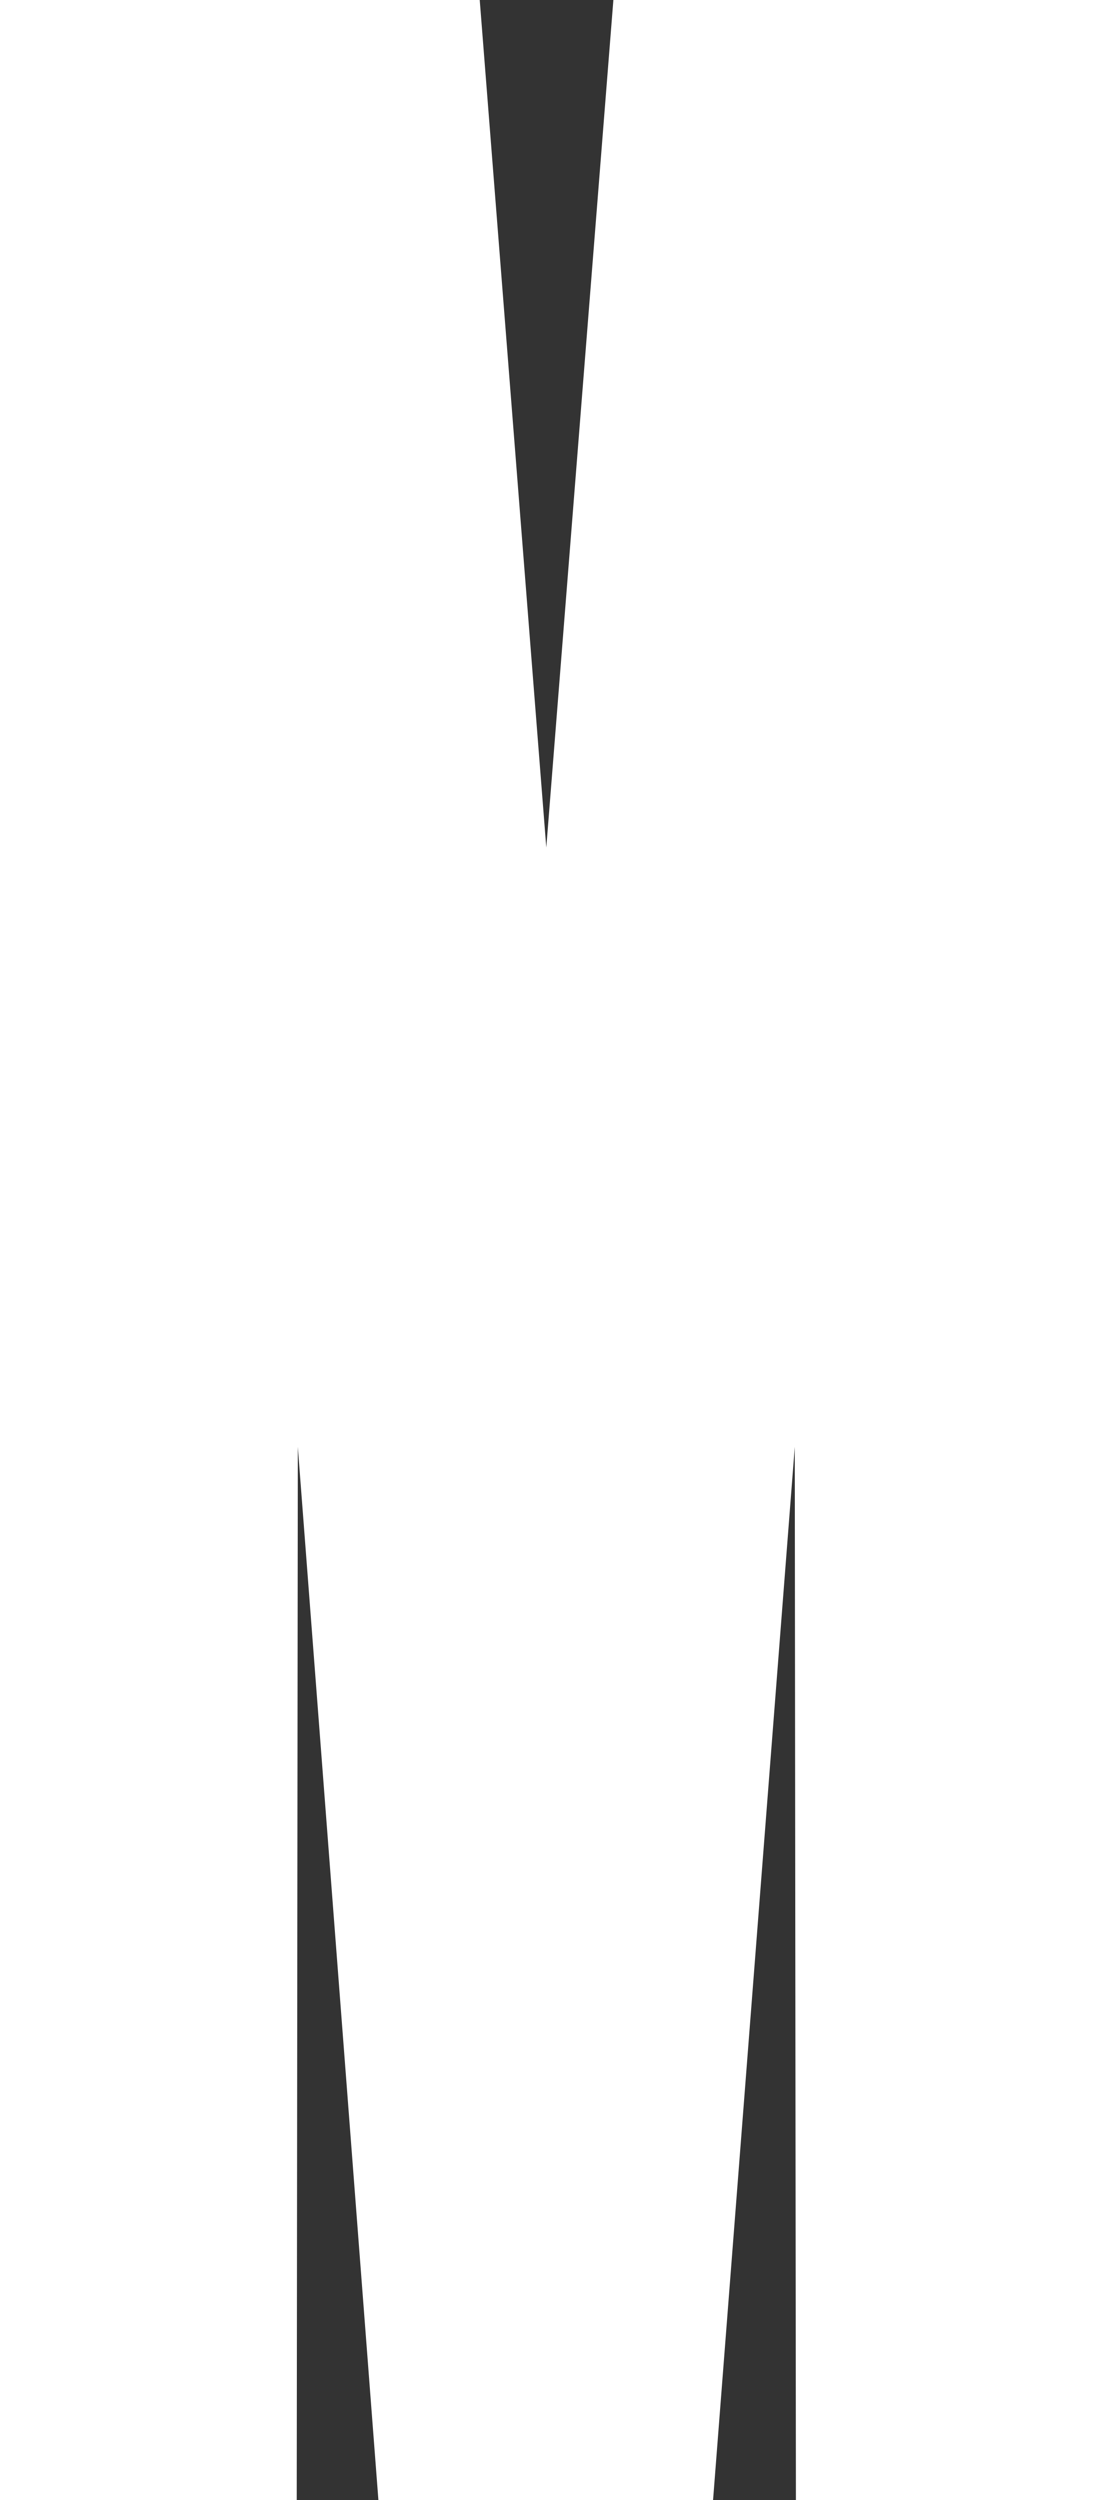 <?xml version="1.0" encoding="UTF-8"?>
<svg xmlns="http://www.w3.org/2000/svg" width="42" height="96" viewBox="0 0 42 96" fill="none">
  <rect x="0" y="0" width="42" height="96" fill="#333333" stroke="none"/>
  <path d="M0 96V0H18.434L20.992 32.544L23.57 0H42V96H30.584L30.54 55.556L27.4 96H14.541L11.444 55.556L11.402 96H0Z" fill="white"></path>
</svg>
